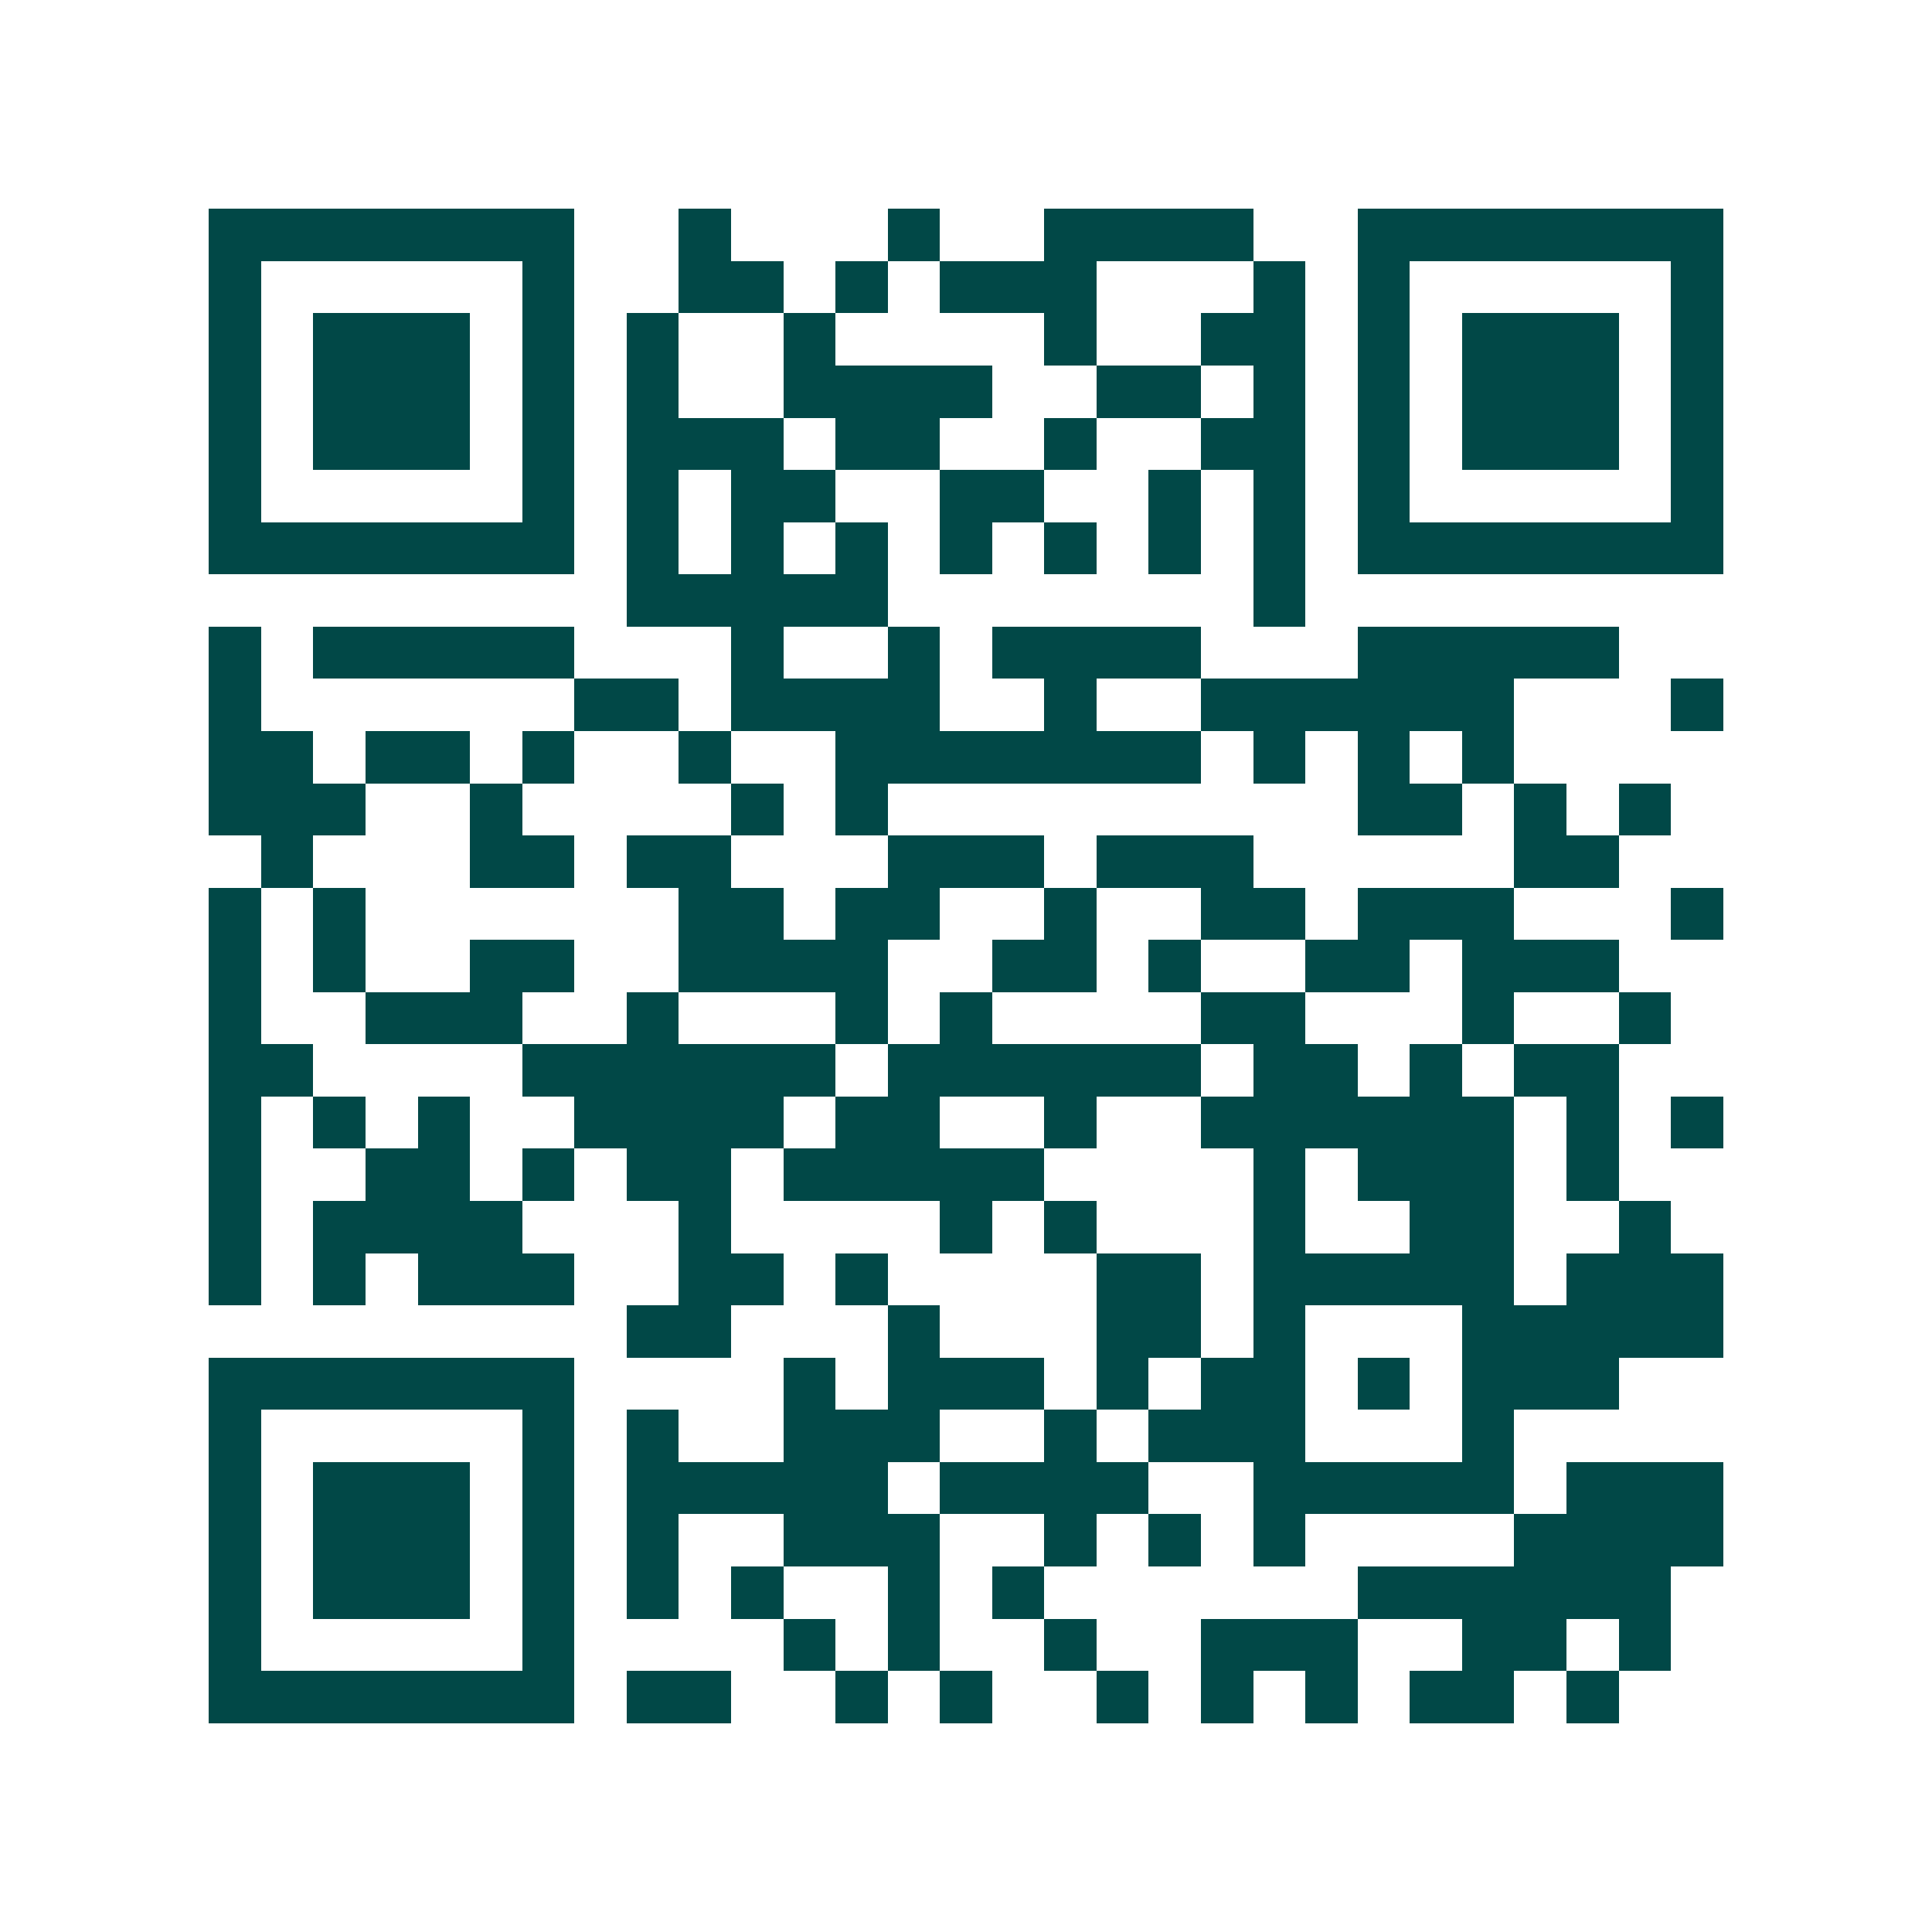 <svg xmlns="http://www.w3.org/2000/svg" width="200" height="200" viewBox="0 0 37 37" shape-rendering="crispEdges"><path fill="#ffffff" d="M0 0h37v37H0z"/><path stroke="#014847" d="M4 4.5h7m2 0h1m3 0h1m2 0h4m2 0h7M4 5.5h1m5 0h1m2 0h2m1 0h1m1 0h3m3 0h1m1 0h1m5 0h1M4 6.5h1m1 0h3m1 0h1m1 0h1m2 0h1m4 0h1m2 0h2m1 0h1m1 0h3m1 0h1M4 7.5h1m1 0h3m1 0h1m1 0h1m2 0h4m2 0h2m1 0h1m1 0h1m1 0h3m1 0h1M4 8.5h1m1 0h3m1 0h1m1 0h3m1 0h2m2 0h1m2 0h2m1 0h1m1 0h3m1 0h1M4 9.5h1m5 0h1m1 0h1m1 0h2m2 0h2m2 0h1m1 0h1m1 0h1m5 0h1M4 10.5h7m1 0h1m1 0h1m1 0h1m1 0h1m1 0h1m1 0h1m1 0h1m1 0h7M12 11.5h5m7 0h1M4 12.5h1m1 0h5m3 0h1m2 0h1m1 0h4m3 0h5M4 13.5h1m6 0h2m1 0h4m2 0h1m2 0h6m3 0h1M4 14.5h2m1 0h2m1 0h1m2 0h1m2 0h7m1 0h1m1 0h1m1 0h1M4 15.5h3m2 0h1m4 0h1m1 0h1m9 0h2m1 0h1m1 0h1M5 16.5h1m3 0h2m1 0h2m3 0h3m1 0h3m5 0h2M4 17.5h1m1 0h1m6 0h2m1 0h2m2 0h1m2 0h2m1 0h3m3 0h1M4 18.5h1m1 0h1m2 0h2m2 0h4m2 0h2m1 0h1m2 0h2m1 0h3M4 19.5h1m2 0h3m2 0h1m3 0h1m1 0h1m4 0h2m3 0h1m2 0h1M4 20.5h2m4 0h6m1 0h6m1 0h2m1 0h1m1 0h2M4 21.5h1m1 0h1m1 0h1m2 0h4m1 0h2m2 0h1m2 0h6m1 0h1m1 0h1M4 22.5h1m2 0h2m1 0h1m1 0h2m1 0h5m4 0h1m1 0h3m1 0h1M4 23.5h1m1 0h4m3 0h1m4 0h1m1 0h1m3 0h1m2 0h2m2 0h1M4 24.5h1m1 0h1m1 0h3m2 0h2m1 0h1m4 0h2m1 0h5m1 0h3M12 25.5h2m3 0h1m3 0h2m1 0h1m3 0h5M4 26.5h7m4 0h1m1 0h3m1 0h1m1 0h2m1 0h1m1 0h3M4 27.5h1m5 0h1m1 0h1m2 0h3m2 0h1m1 0h3m3 0h1M4 28.5h1m1 0h3m1 0h1m1 0h5m1 0h4m2 0h5m1 0h3M4 29.5h1m1 0h3m1 0h1m1 0h1m2 0h3m2 0h1m1 0h1m1 0h1m4 0h4M4 30.5h1m1 0h3m1 0h1m1 0h1m1 0h1m2 0h1m1 0h1m6 0h6M4 31.5h1m5 0h1m4 0h1m1 0h1m2 0h1m2 0h3m2 0h2m1 0h1M4 32.5h7m1 0h2m2 0h1m1 0h1m2 0h1m1 0h1m1 0h1m1 0h2m1 0h1"/></svg>
